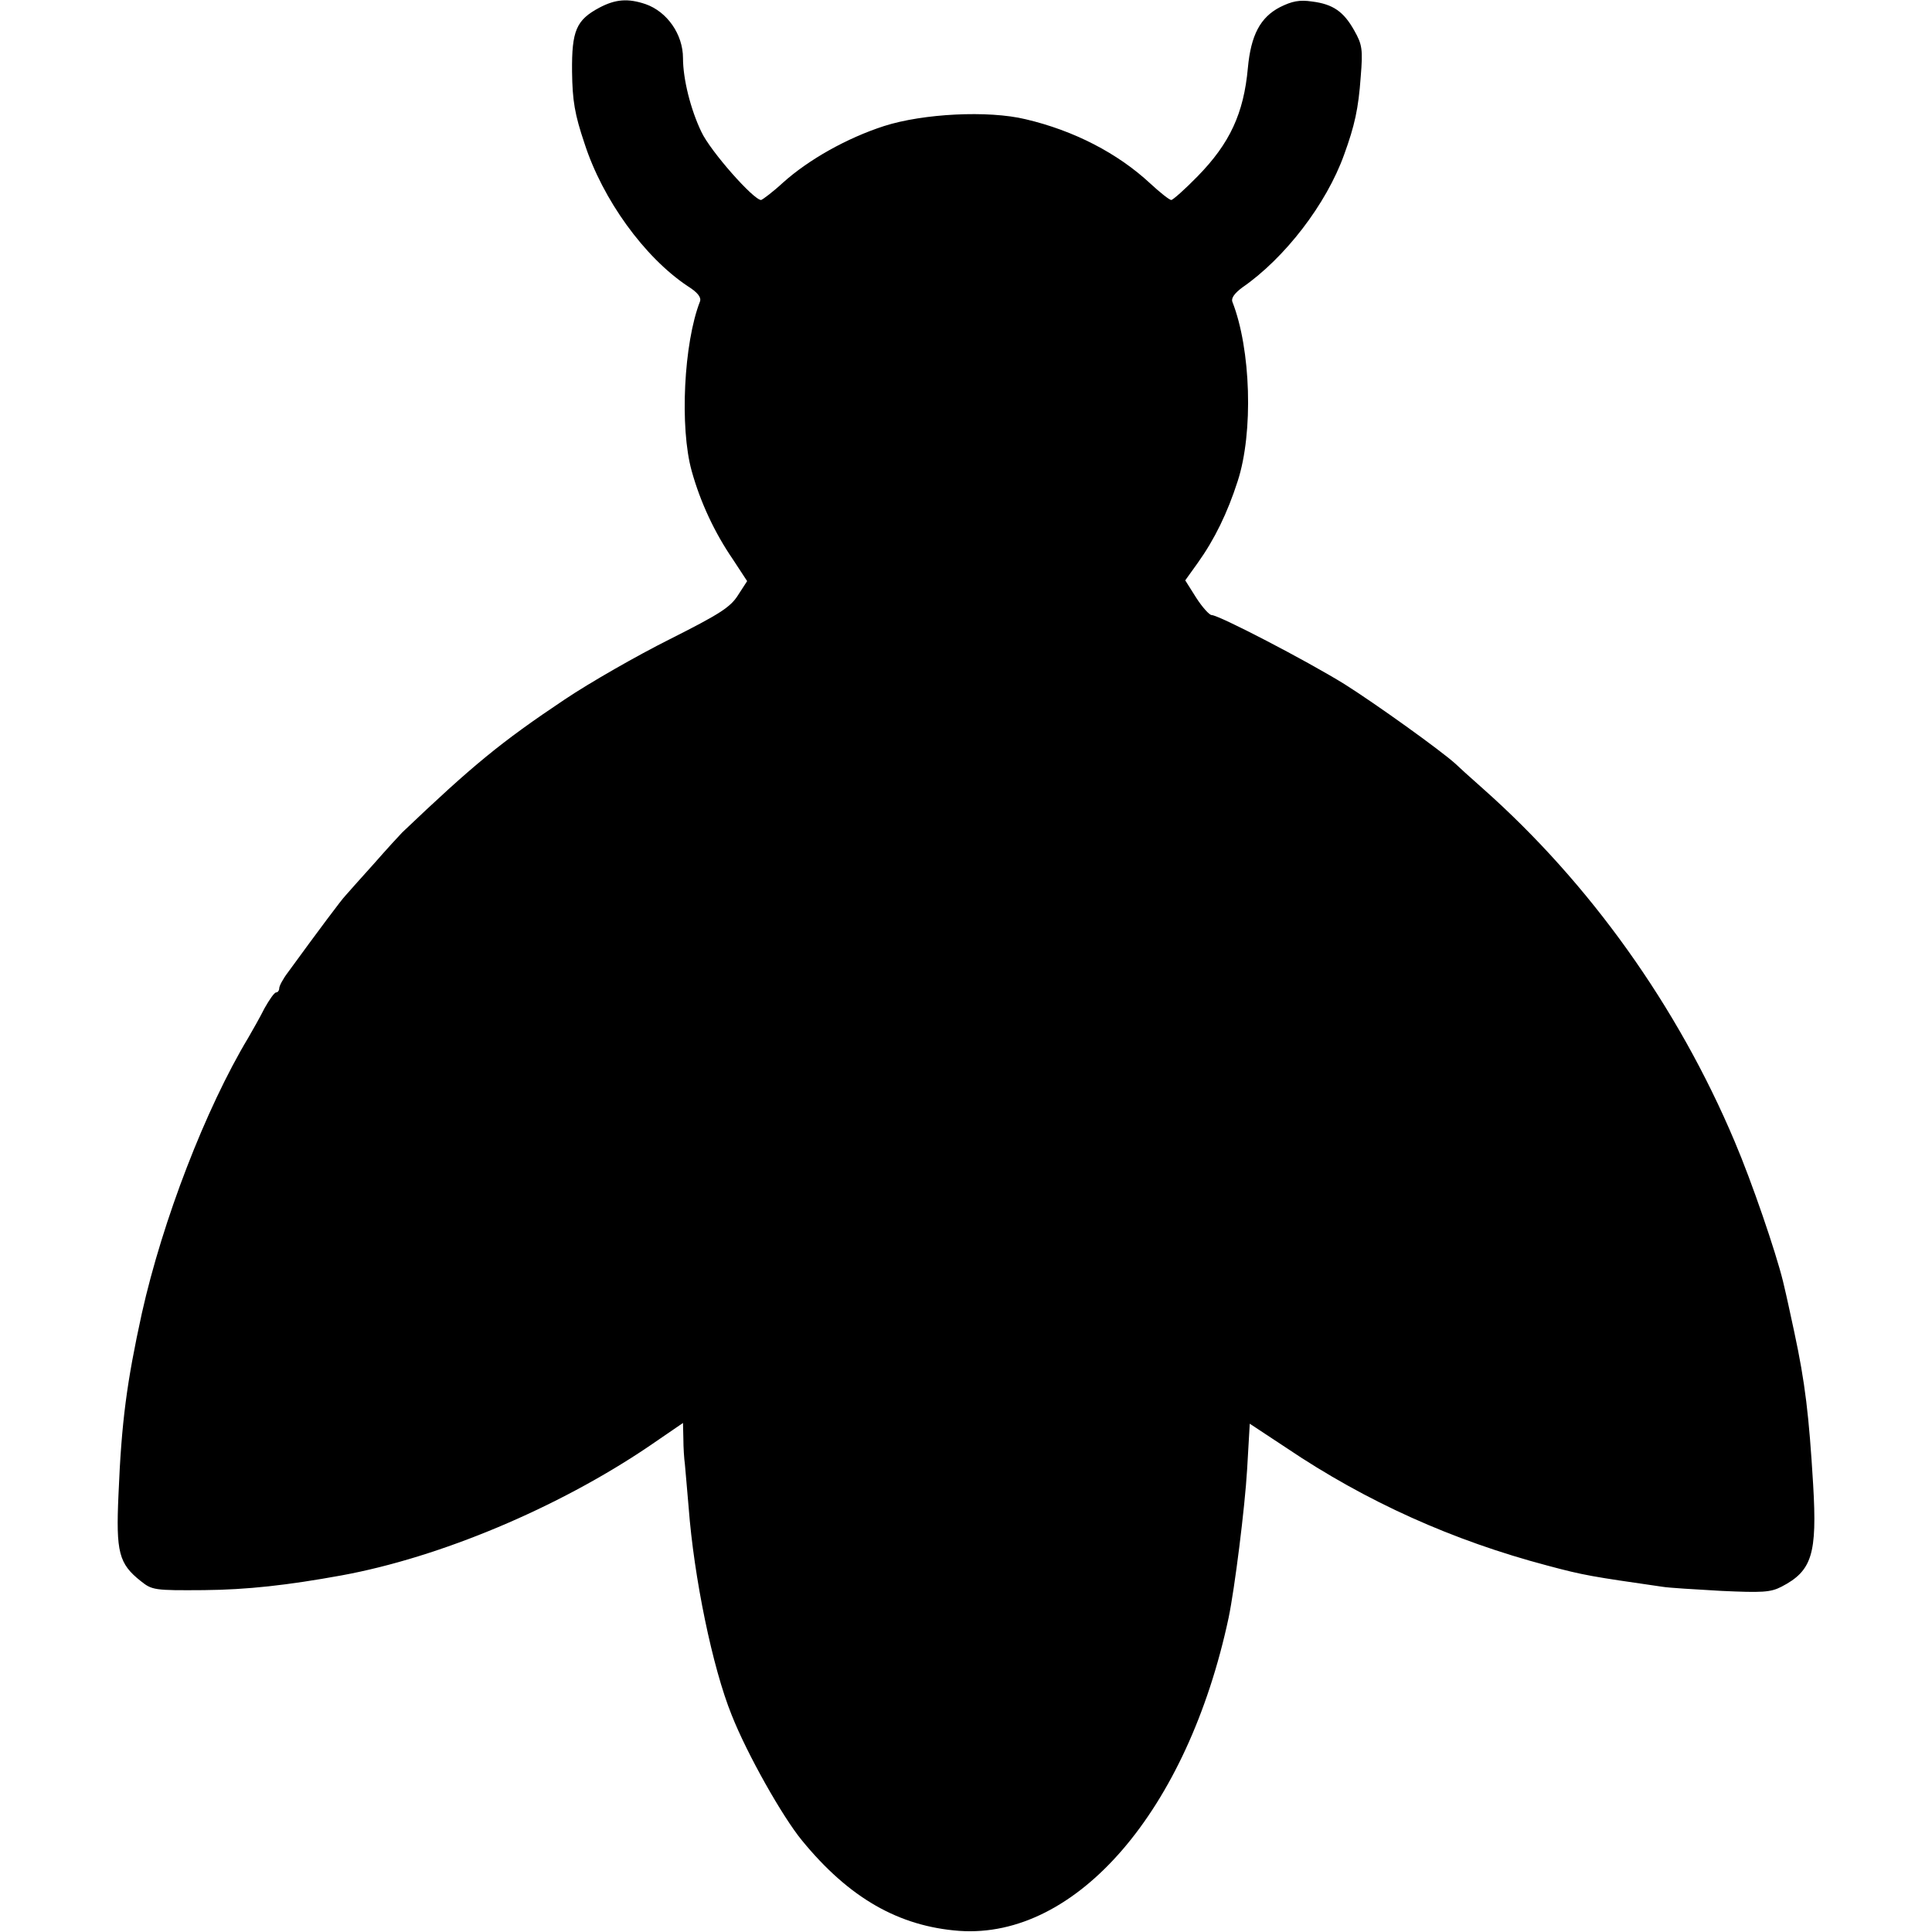 <?xml version="1.0" standalone="no"?>
<!DOCTYPE svg PUBLIC "-//W3C//DTD SVG 20010904//EN"
 "http://www.w3.org/TR/2001/REC-SVG-20010904/DTD/svg10.dtd">
<svg version="1.0" xmlns="http://www.w3.org/2000/svg"
 width="512pt" height="512pt" viewBox="0 0 512 512"
 preserveAspectRatio="xMidYMid meet">
<g transform="translate(0,512) scale(0.1,-0.1)"
fill="#000000" stroke="none">
<path d="M1589 5100 c-62 -33 -74 -61 -73 -170 1 -77 7 -113 33 -190 48 -149
159 -302 273 -378 27 -17 37 -30 33 -41 -43 -110 -54 -334 -22 -449 23 -83 61
-164 109 -234 l38 -58 -24 -37 c-20 -32 -48 -50 -181 -117 -86 -43 -212 -115
-279 -160 -169 -113 -243 -174 -430 -352 -6 -6 -40 -43 -76 -84 -36 -40 -70
-78 -75 -84 -9 -9 -69 -89 -152 -203 -13 -17 -23 -36 -23 -42 0 -6 -4 -11 -8
-11 -5 0 -18 -19 -31 -42 -12 -24 -32 -59 -43 -78 -113 -188 -227 -484 -282
-730 -40 -183 -54 -287 -62 -481 -7 -153 1 -183 59 -229 30 -24 36 -25 167
-24 115 1 222 13 365 39 262 48 573 179 813 341 l92 63 1 -42 c0 -23 2 -53 4
-67 1 -14 6 -65 10 -115 14 -185 63 -424 114 -550 41 -104 135 -270 186 -332
125 -153 257 -228 417 -240 311 -22 605 319 714 830 16 77 43 291 49 393 l7
121 97 -64 c212 -143 442 -246 692 -312 97 -26 117 -29 304 -56 17 -3 87 -7
156 -11 109 -5 131 -4 160 11 81 42 95 86 84 271 -11 183 -21 269 -50 404 -16
73 -16 76 -30 135 -19 77 -82 262 -128 370 -151 358 -384 684 -667 935 -34 30
-67 60 -73 66 -40 36 -210 158 -294 211 -102 63 -333 183 -352 183 -6 0 -25
21 -41 46 l-29 46 33 46 c45 63 79 133 106 217 42 129 35 350 -14 475 -4 10 6
23 26 38 113 78 223 221 270 352 28 77 38 122 44 206 6 73 4 86 -17 123 -28
50 -56 70 -112 77 -33 5 -53 1 -85 -15 -52 -27 -77 -74 -85 -161 -11 -121 -48
-200 -133 -287 -34 -35 -66 -63 -70 -63 -5 0 -30 20 -56 44 -86 80 -202 140
-330 170 -99 24 -272 15 -375 -18 -99 -32 -200 -89 -268 -150 -27 -25 -54 -45
-58 -46 -20 0 -134 129 -158 180 -29 60 -49 141 -49 196 0 63 -42 123 -99 143
-47 16 -80 13 -122 -9z"/>
</g>
</svg>
